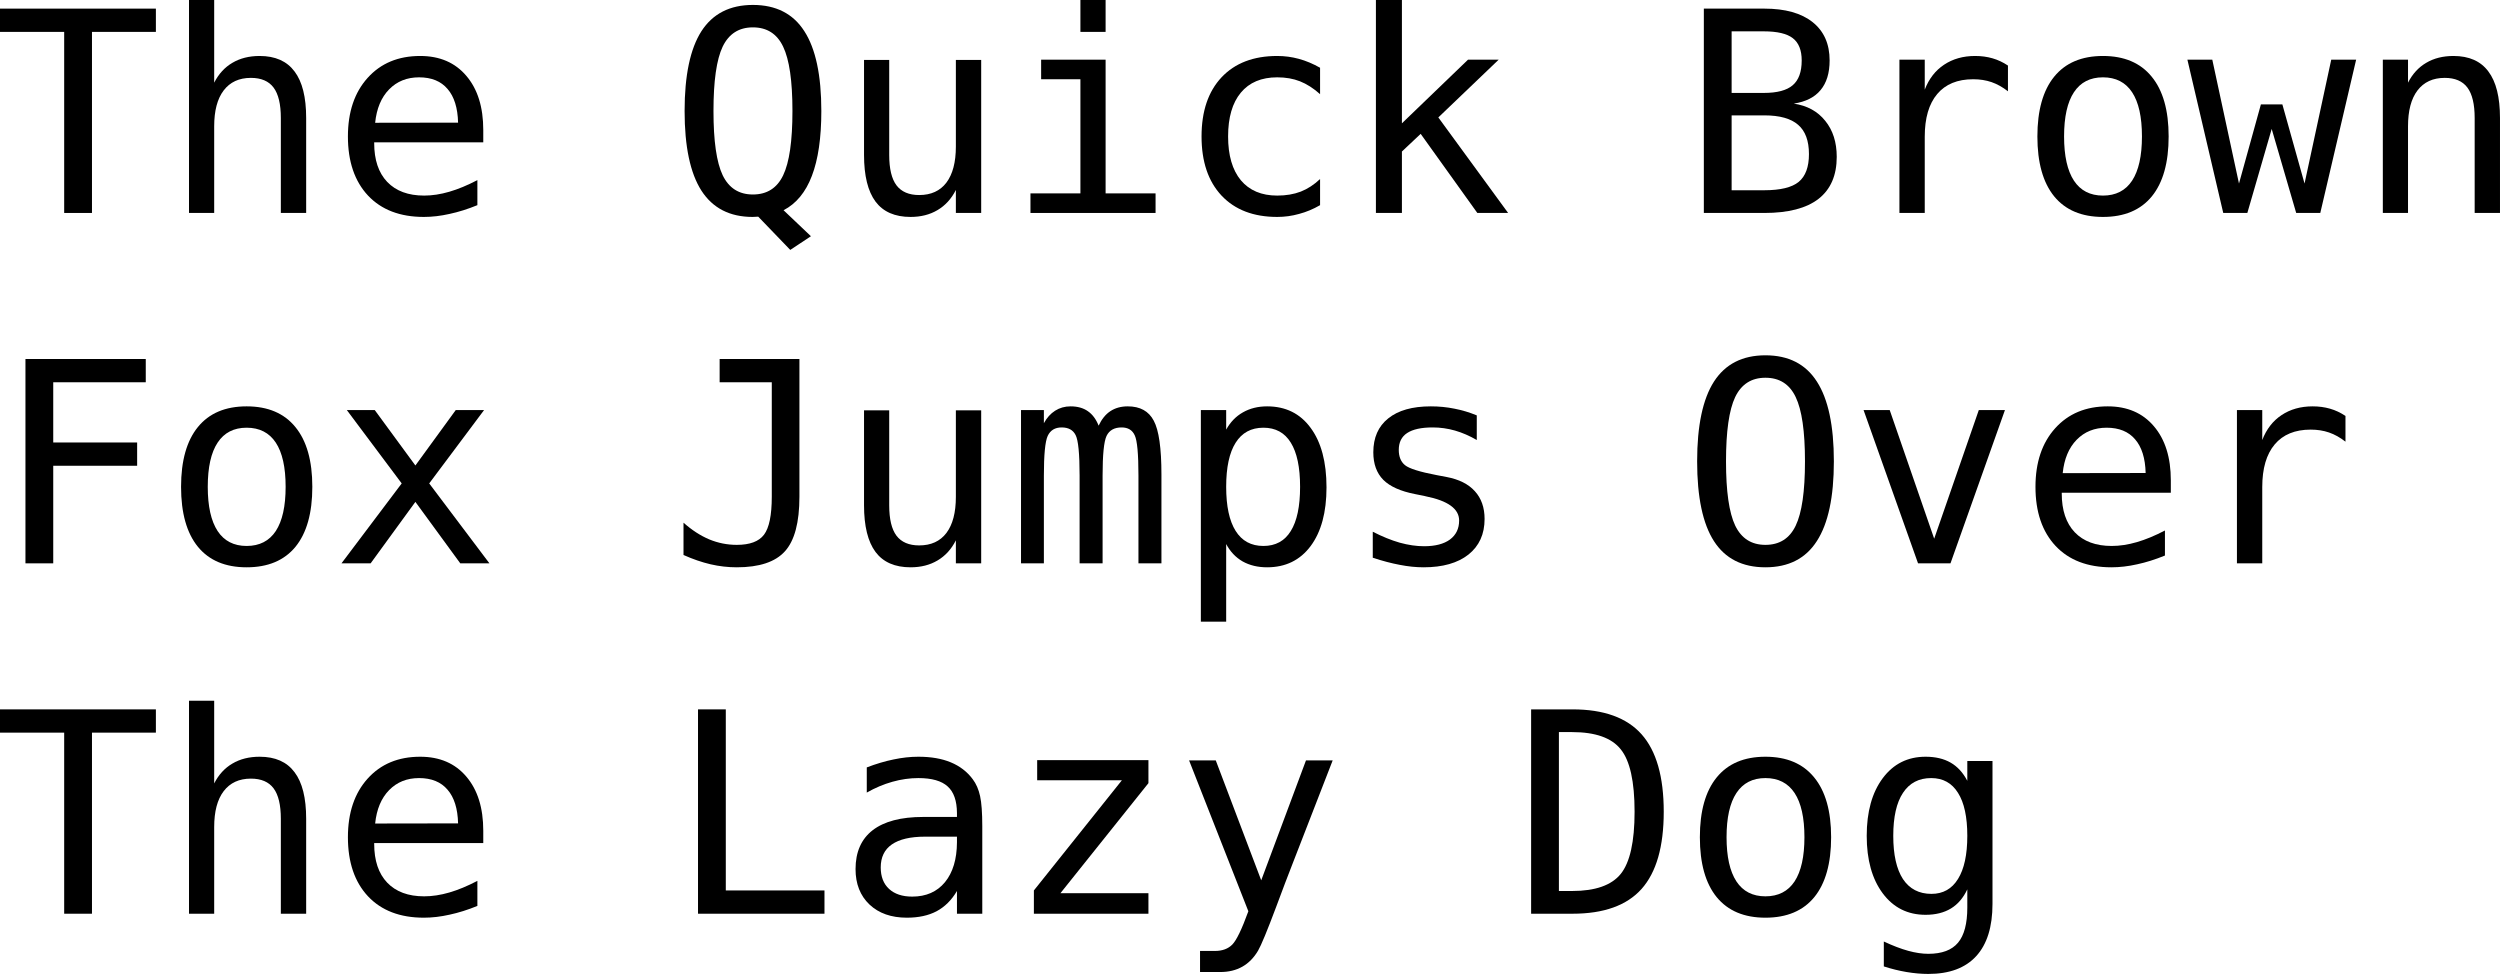 <?xml version="1.0" encoding="UTF-8" standalone="no"?>
<svg
   viewBox="160.143 4.868 237.839 92.656"
   version="1.1"
   id="svg2"
   xmlns="http://www.w3.org/2000/svg"
   xmlns:svg="http://www.w3.org/2000/svg">
  <defs
     id="defs9" />
  <g
     aria-label="The Quick BrownFox Jumps OverThe Lazy Dog"
     id="text4521"
     style="font-size:26.667px;line-height:125%;font-family:'DejaVu Sans Mono', monospace;text-align:left;letter-spacing:0px;word-spacing:0px;stroke-width:1px">
    <path
       d="M 160.143,5.688 H 174.973 V 7.902 H 168.893 V 25.128 H 166.249 V 7.902 H 160.143 Z"
       id="path11" />
    <path
       d="M 189.27,16.092 V 25.128 H 186.861 V 16.092 Q 186.861,14.126 186.171,13.201 185.481,12.277 184.01,12.277 182.33,12.277 181.419,13.475 180.52,14.66 180.52,16.886 V 25.128 H 178.124 V 4.868 H 180.52 V 12.733 Q 181.158,11.483 182.252,10.844 183.346,10.193 184.843,10.193 187.07,10.193 188.164,11.665 189.27,13.123 189.27,16.092 Z"
       id="path13" />
    <path
       d="M 206.119,17.238 V 18.41 H 195.742 V 18.488 Q 195.742,20.871 196.979,22.173 198.229,23.475 200.494,23.475 201.64,23.475 202.89,23.11 204.14,22.746 205.559,22.003 V 24.386 Q 204.192,24.946 202.916,25.219 201.653,25.506 200.468,25.506 197.07,25.506 195.156,23.475 193.242,21.43 193.242,17.85 193.242,14.36 195.117,12.277 196.992,10.193 200.117,10.193 202.903,10.193 204.505,12.081 206.119,13.969 206.119,17.238 Z M 203.723,16.535 Q 203.671,14.425 202.721,13.331 201.783,12.225 200.012,12.225 198.281,12.225 197.161,13.371 196.041,14.516 195.833,16.548 Z"
       id="path15" />
    <path
       d="M 232.278,25.48 Q 232.187,25.48 232.018,25.493 231.848,25.506 231.744,25.506 228.489,25.506 226.874,23.006 225.273,20.506 225.273,15.428 225.273,10.337 226.874,7.837 228.489,5.337 231.77,5.337 235.065,5.337 236.666,7.837 238.281,10.337 238.281,15.428 238.281,19.256 237.382,21.6 236.497,23.93 234.687,24.868 L 237.291,27.342 235.325,28.644 Z M 235.533,15.428 Q 235.533,11.144 234.648,9.308 233.775,7.472 231.77,7.472 229.778,7.472 228.893,9.308 228.02,11.144 228.02,15.428 228.02,19.699 228.893,21.535 229.778,23.371 231.77,23.371 233.775,23.371 234.648,21.548 235.533,19.712 235.533,15.428 Z"
       id="path17" />
    <path
       d="M 242.343,19.608 V 10.571 H 244.739 V 19.608 Q 244.739,21.574 245.429,22.498 246.132,23.423 247.591,23.423 249.283,23.423 250.182,22.238 251.08,21.04 251.08,18.813 V 10.571 H 253.489 V 25.128 H 251.08 V 22.941 Q 250.442,24.204 249.335,24.855 248.242,25.506 246.77,25.506 244.531,25.506 243.437,24.048 242.343,22.576 242.343,19.608 Z"
       id="path19" />
    <path
       d="M 259.192,10.545 H 265.325 V 23.266 H 270.078 V 25.128 H 258.177 V 23.266 H 262.929 V 12.407 H 259.192 Z M 262.929,4.868 H 265.325 V 7.902 H 262.929 Z"
       id="path21" />
    <path
       d="M 285.729,24.386 Q 284.765,24.946 283.736,25.219 282.721,25.506 281.653,25.506 278.268,25.506 276.354,23.475 274.453,21.443 274.453,17.85 274.453,14.256 276.354,12.225 278.268,10.193 281.653,10.193 282.708,10.193 283.71,10.467 284.713,10.74 285.729,11.313 V 13.826 Q 284.778,12.98 283.815,12.602 282.864,12.225 281.653,12.225 279.4,12.225 278.19,13.683 276.979,15.141 276.979,17.85 276.979,20.545 278.19,22.016 279.414,23.475 281.653,23.475 282.903,23.475 283.893,23.097 284.882,22.706 285.729,21.899 Z"
       id="path23" />
    <path
       d="M 291.041,4.868 H 293.515 V 16.6 L 299.804,10.545 H 302.721 L 296.979,16.04 303.619,25.128 H 300.69 L 295.299,17.602 293.515,19.282 V 25.128 H 291.041 Z"
       id="path25" />
    <path
       d="M 324.882,15.844 V 22.967 H 327.994 Q 330.286,22.967 331.262,22.173 332.239,21.365 332.239,19.529 332.239,17.628 331.21,16.743 330.182,15.844 327.994,15.844 Z M 324.882,7.85 V 13.709 H 327.942 Q 329.843,13.709 330.69,12.98 331.549,12.251 331.549,10.623 331.549,9.152 330.703,8.501 329.869,7.85 327.942,7.85 Z M 322.239,5.688 H 327.994 Q 330.976,5.688 332.591,6.977 334.205,8.266 334.205,10.623 334.205,12.407 333.346,13.436 332.499,14.464 330.794,14.725 332.708,15.011 333.789,16.365 334.882,17.706 334.882,19.79 334.882,22.433 333.15,23.787 331.419,25.128 327.994,25.128 H 322.239 Z"
       id="path27" />
    <path
       d="M 351.171,13.553 Q 350.403,12.954 349.609,12.68 348.815,12.407 347.864,12.407 345.624,12.407 344.44,13.813 343.255,15.219 343.255,17.876 V 25.128 H 340.846 V 10.545 H 343.255 V 13.397 Q 343.854,11.847 345.091,11.027 346.341,10.193 348.046,10.193 348.932,10.193 349.7,10.415 350.468,10.636 351.171,11.105 Z"
       id="path29" />
    <path
       d="M 360.208,12.225 Q 358.385,12.225 357.447,13.644 356.51,15.063 356.51,17.85 356.51,20.623 357.447,22.055 358.385,23.475 360.208,23.475 362.044,23.475 362.981,22.055 363.919,20.623 363.919,17.85 363.919,15.063 362.981,13.644 362.044,12.225 360.208,12.225 Z M 360.208,10.193 Q 363.242,10.193 364.843,12.16 366.458,14.126 366.458,17.85 366.458,21.587 364.856,23.553 363.255,25.506 360.208,25.506 357.174,25.506 355.572,23.553 353.971,21.587 353.971,17.85 353.971,14.126 355.572,12.16 357.174,10.193 360.208,10.193 Z"
       id="path31" />
    <path
       d="M 368.242,10.545 H 370.611 L 373.15,22.329 375.234,14.803 H 377.278 L 379.387,22.329 381.927,10.545 H 384.296 L 380.885,25.128 H 378.593 L 376.262,17.134 373.945,25.128 H 371.653 Z"
       id="path33" />
    <path
       d="M 397.981,16.092 V 25.128 H 395.572 V 16.092 Q 395.572,14.126 394.882,13.201 394.192,12.277 392.721,12.277 391.041,12.277 390.13,13.475 389.231,14.66 389.231,16.886 V 25.128 H 386.835 V 10.545 H 389.231 V 12.733 Q 389.869,11.483 390.963,10.844 392.057,10.193 393.554,10.193 395.781,10.193 396.874,11.665 397.981,13.123 397.981,16.092 Z"
       id="path35" />
    <path
       d="M 162.565,39.022 H 174.01 V 41.235 H 165.208 V 46.964 H 173.19 V 49.178 H 165.208 V 58.462 H 162.565 Z"
       id="path37" />
    <path
       d="M 183.606,45.558 Q 181.783,45.558 180.846,46.977 179.908,48.397 179.908,51.183 179.908,53.956 180.846,55.389 181.783,56.808 183.606,56.808 185.442,56.808 186.38,55.389 187.317,53.956 187.317,51.183 187.317,48.397 186.38,46.977 185.442,45.558 183.606,45.558 Z M 183.606,43.527 Q 186.64,43.527 188.242,45.493 189.856,47.459 189.856,51.183 189.856,54.92 188.255,56.886 186.653,58.839 183.606,58.839 180.572,58.839 178.971,56.886 177.369,54.92 177.369,51.183 177.369,47.459 178.971,45.493 180.572,43.527 183.606,43.527 Z"
       id="path39" />
    <path
       d="M 206.197,43.878 200.976,50.858 206.705,58.462 H 203.932 L 199.661,52.615 195.403,58.462 H 192.63 L 198.359,50.858 193.137,43.878 H 195.794 L 199.661,49.152 203.502,43.878 Z"
       id="path41" />
    <path
       d="M 225.169,57.667 V 54.594 Q 226.354,55.649 227.617,56.183 228.88,56.704 230.234,56.704 232.096,56.704 232.825,55.74 233.567,54.764 233.567,52.121 V 41.235 H 228.606 V 39.022 H 236.197 V 52.121 Q 236.197,55.792 234.817,57.316 233.45,58.839 230.234,58.839 228.984,58.839 227.747,58.553 226.51,58.266 225.169,57.667 Z"
       id="path43" />
    <path
       d="M 242.343,52.941 V 43.904 H 244.739 V 52.941 Q 244.739,54.907 245.429,55.831 246.132,56.756 247.591,56.756 249.283,56.756 250.182,55.571 251.08,54.373 251.08,52.147 V 43.904 H 253.489 V 58.462 H 251.08 V 56.274 Q 250.442,57.537 249.335,58.188 248.242,58.839 246.77,58.839 244.531,58.839 243.437,57.381 242.343,55.91 242.343,52.941 Z"
       id="path45" />
    <path
       d="M 264.661,45.363 Q 265.104,44.425 265.781,43.983 266.471,43.527 267.434,43.527 269.192,43.527 269.908,44.894 270.637,46.248 270.637,50.011 V 58.462 H 268.45 V 50.115 Q 268.45,47.029 268.098,46.287 267.76,45.532 266.848,45.532 265.807,45.532 265.416,46.339 265.039,47.134 265.039,50.115 V 58.462 H 262.851 V 50.115 Q 262.851,46.99 262.473,46.261 262.109,45.532 261.145,45.532 260.195,45.532 259.817,46.339 259.453,47.134 259.453,50.115 V 58.462 H 257.278 V 43.878 H 259.453 V 45.128 Q 259.882,44.347 260.52,43.943 261.171,43.527 261.992,43.527 262.981,43.527 263.632,43.983 264.296,44.438 264.661,45.363 Z"
       id="path47" />
    <path
       d="M 276.796,56.626 V 64.009 H 274.387 V 43.878 H 276.796 V 45.74 Q 277.395,44.66 278.385,44.1 279.387,43.527 280.69,43.527 283.333,43.527 284.83,45.571 286.341,47.615 286.341,51.235 286.341,54.79 284.83,56.821 283.32,58.839 280.69,58.839 279.361,58.839 278.359,58.279 277.369,57.706 276.796,56.626 Z M 283.828,51.183 Q 283.828,48.397 282.942,46.977 282.07,45.558 280.338,45.558 278.593,45.558 277.695,46.99 276.796,48.41 276.796,51.183 276.796,53.943 277.695,55.376 278.593,56.808 280.338,56.808 282.07,56.808 282.942,55.389 283.828,53.969 283.828,51.183 Z"
       id="path49" />
    <path
       d="M 300.637,44.386 V 46.73 Q 299.609,46.131 298.567,45.831 297.525,45.532 296.445,45.532 294.817,45.532 294.01,46.066 293.216,46.587 293.216,47.667 293.216,48.644 293.815,49.126 294.414,49.608 296.796,50.063 L 297.76,50.246 Q 299.544,50.584 300.455,51.6 301.38,52.615 301.38,54.243 301.38,56.404 299.843,57.628 298.307,58.839 295.572,58.839 294.492,58.839 293.307,58.605 292.122,58.384 290.742,57.928 V 55.454 Q 292.083,56.144 293.307,56.496 294.531,56.834 295.624,56.834 297.213,56.834 298.085,56.196 298.958,55.545 298.958,54.386 298.958,52.719 295.768,52.081 L 295.664,52.055 294.765,51.873 Q 292.695,51.469 291.744,50.519 290.794,49.555 290.794,47.902 290.794,45.805 292.213,44.673 293.632,43.527 296.262,43.527 297.434,43.527 298.515,43.748 299.596,43.956 300.637,44.386 Z"
       id="path51" />
    <path
       d="M 331.861,48.761 Q 331.861,44.477 330.976,42.641 330.104,40.805 328.098,40.805 326.106,40.805 325.221,42.641 324.348,44.477 324.348,48.761 324.348,53.032 325.221,54.868 326.106,56.704 328.098,56.704 330.104,56.704 330.976,54.881 331.861,53.045 331.861,48.761 Z M 334.609,48.761 Q 334.609,53.839 332.994,56.339 331.393,58.839 328.098,58.839 324.804,58.839 323.203,56.352 321.601,53.865 321.601,48.761 321.601,43.67 323.203,41.17 324.817,38.67 328.098,38.67 331.393,38.67 332.994,41.17 334.609,43.67 334.609,48.761 Z"
       id="path53" />
    <path
       d="M 337.434,43.878 H 339.921 L 344.153,56.118 348.398,43.878 H 350.885 L 345.703,58.462 H 342.617 Z"
       id="path55" />
    <path
       d="M 366.666,50.571 V 51.743 H 356.289 V 51.821 Q 356.289,54.204 357.525,55.506 358.775,56.808 361.041,56.808 362.187,56.808 363.437,56.443 364.687,56.079 366.106,55.337 V 57.719 Q 364.739,58.279 363.463,58.553 362.2,58.839 361.015,58.839 357.617,58.839 355.703,56.808 353.789,54.764 353.789,51.183 353.789,47.693 355.664,45.61 357.539,43.527 360.664,43.527 363.45,43.527 365.052,45.415 366.666,47.303 366.666,50.571 Z M 364.27,49.868 Q 364.218,47.759 363.268,46.665 362.33,45.558 360.559,45.558 358.828,45.558 357.708,46.704 356.588,47.85 356.38,49.881 Z"
       id="path57" />
    <path
       d="M 383.281,46.886 Q 382.512,46.287 381.718,46.014 380.924,45.74 379.973,45.74 377.734,45.74 376.549,47.147 375.364,48.553 375.364,51.209 V 58.462 H 372.955 V 43.878 H 375.364 V 46.73 Q 375.963,45.18 377.2,44.36 378.45,43.527 380.156,43.527 381.041,43.527 381.809,43.748 382.578,43.969 383.281,44.438 Z"
       id="path59" />
    <path
       d="M 160.143,72.355 H 174.973 V 74.568 H 168.893 V 91.795 H 166.249 V 74.568 H 160.143 Z"
       id="path61" />
    <path
       d="M 189.27,82.759 V 91.795 H 186.861 V 82.759 Q 186.861,80.792 186.171,79.868 185.481,78.943 184.01,78.943 182.33,78.943 181.419,80.141 180.52,81.326 180.52,83.553 V 91.795 H 178.124 V 71.535 H 180.52 V 79.399 Q 181.158,78.149 182.252,77.511 183.346,76.86 184.843,76.86 187.07,76.86 188.164,78.331 189.27,79.79 189.27,82.759 Z"
       id="path63" />
    <path
       d="M 206.119,83.904 V 85.076 H 195.742 V 85.154 Q 195.742,87.537 196.979,88.839 198.229,90.141 200.494,90.141 201.64,90.141 202.89,89.777 204.14,89.412 205.559,88.67 V 91.053 Q 204.192,91.613 202.916,91.886 201.653,92.173 200.468,92.173 197.07,92.173 195.156,90.141 193.242,88.097 193.242,84.516 193.242,81.027 195.117,78.943 196.992,76.86 200.117,76.86 202.903,76.86 204.505,78.748 206.119,80.636 206.119,83.904 Z M 203.723,83.201 Q 203.671,81.092 202.721,79.998 201.783,78.891 200.012,78.891 198.281,78.891 197.161,80.037 196.041,81.183 195.833,83.214 Z"
       id="path65" />
    <path
       d="M 226.549,72.355 H 229.192 V 89.581 H 238.58 V 91.795 H 226.549 Z"
       id="path67" />
    <path
       d="M 248.945,84.464 H 248.15 Q 246.054,84.464 244.986,85.206 243.932,85.936 243.932,87.394 243.932,88.709 244.726,89.438 245.52,90.167 246.927,90.167 248.906,90.167 250.039,88.8 251.171,87.42 251.184,84.998 V 84.464 Z M 253.593,83.475 V 91.795 H 251.184 V 89.634 Q 250.416,90.936 249.244,91.561 248.085,92.173 246.419,92.173 244.192,92.173 242.864,90.923 241.536,89.66 241.536,87.55 241.536,85.115 243.164,83.852 244.804,82.589 247.968,82.589 H 251.184 V 82.212 Q 251.171,80.467 250.299,79.686 249.427,78.891 247.512,78.891 246.289,78.891 245.039,79.243 243.789,79.594 242.604,80.272 V 77.876 Q 243.932,77.368 245.143,77.121 246.367,76.86 247.512,76.86 249.322,76.86 250.598,77.394 251.887,77.928 252.682,78.996 253.177,79.647 253.385,80.61 253.593,81.561 253.593,83.475 Z"
       id="path69" />
    <path
       d="M 258.815,77.186 H 269.4 V 79.373 L 261.028,89.842 H 269.4 V 91.795 H 258.502 V 89.581 L 266.874,79.1 H 258.815 Z"
       id="path71" />
    <path
       d="M 283.085,87.108 Q 282.486,88.631 281.562,91.118 280.273,94.555 279.83,95.311 279.231,96.326 278.333,96.834 277.434,97.342 276.236,97.342 H 274.309 V 95.337 H 275.729 Q 276.783,95.337 277.382,94.725 277.981,94.113 278.906,91.561 L 273.268,77.212 H 275.807 L 280.13,88.618 284.387,77.212 H 286.927 Z"
       id="path73" />
    <path
       d="M 309.7,89.634 Q 313.02,89.634 314.335,88.006 315.65,86.365 315.65,82.094 315.65,77.785 314.335,76.157 313.033,74.516 309.7,74.516 H 308.45 V 89.634 Z M 309.752,72.355 Q 314.205,72.355 316.315,74.725 318.424,77.094 318.424,82.094 318.424,87.068 316.315,89.438 314.205,91.795 309.752,91.795 H 305.807 V 72.355 Z"
       id="path75" />
    <path
       d="M 328.098,78.891 Q 326.275,78.891 325.338,80.311 324.4,81.73 324.4,84.516 324.4,87.29 325.338,88.722 326.275,90.141 328.098,90.141 329.934,90.141 330.872,88.722 331.809,87.29 331.809,84.516 331.809,81.73 330.872,80.311 329.934,78.891 328.098,78.891 Z M 328.098,76.86 Q 331.132,76.86 332.734,78.826 334.348,80.792 334.348,84.516 334.348,88.253 332.747,90.219 331.145,92.173 328.098,92.173 325.065,92.173 323.463,90.219 321.861,88.253 321.861,84.516 321.861,80.792 323.463,78.826 325.065,76.86 328.098,76.86 Z"
       id="path77" />
    <path
       d="M 347.304,84.386 Q 347.304,81.691 346.419,80.298 345.546,78.891 343.867,78.891 342.109,78.891 341.184,80.298 340.26,81.691 340.26,84.386 340.26,87.081 341.184,88.501 342.122,89.907 343.893,89.907 345.546,89.907 346.419,88.488 347.304,87.068 347.304,84.386 Z M 349.7,90.858 Q 349.7,94.139 348.15,95.831 346.601,97.524 343.593,97.524 342.604,97.524 341.523,97.342 340.442,97.16 339.361,96.808 V 94.438 Q 340.637,95.037 341.679,95.324 342.721,95.61 343.593,95.61 345.533,95.61 346.419,94.555 347.304,93.501 347.304,91.209 V 91.105 89.477 Q 346.731,90.701 345.742,91.3 344.752,91.899 343.333,91.899 340.781,91.899 339.257,89.855 337.734,87.811 337.734,84.386 337.734,80.949 339.257,78.904 340.781,76.86 343.333,76.86 344.739,76.86 345.716,77.42 346.692,77.98 347.304,79.152 V 77.264 H 349.7 Z"
       id="path79" />
  </g>
</svg>
